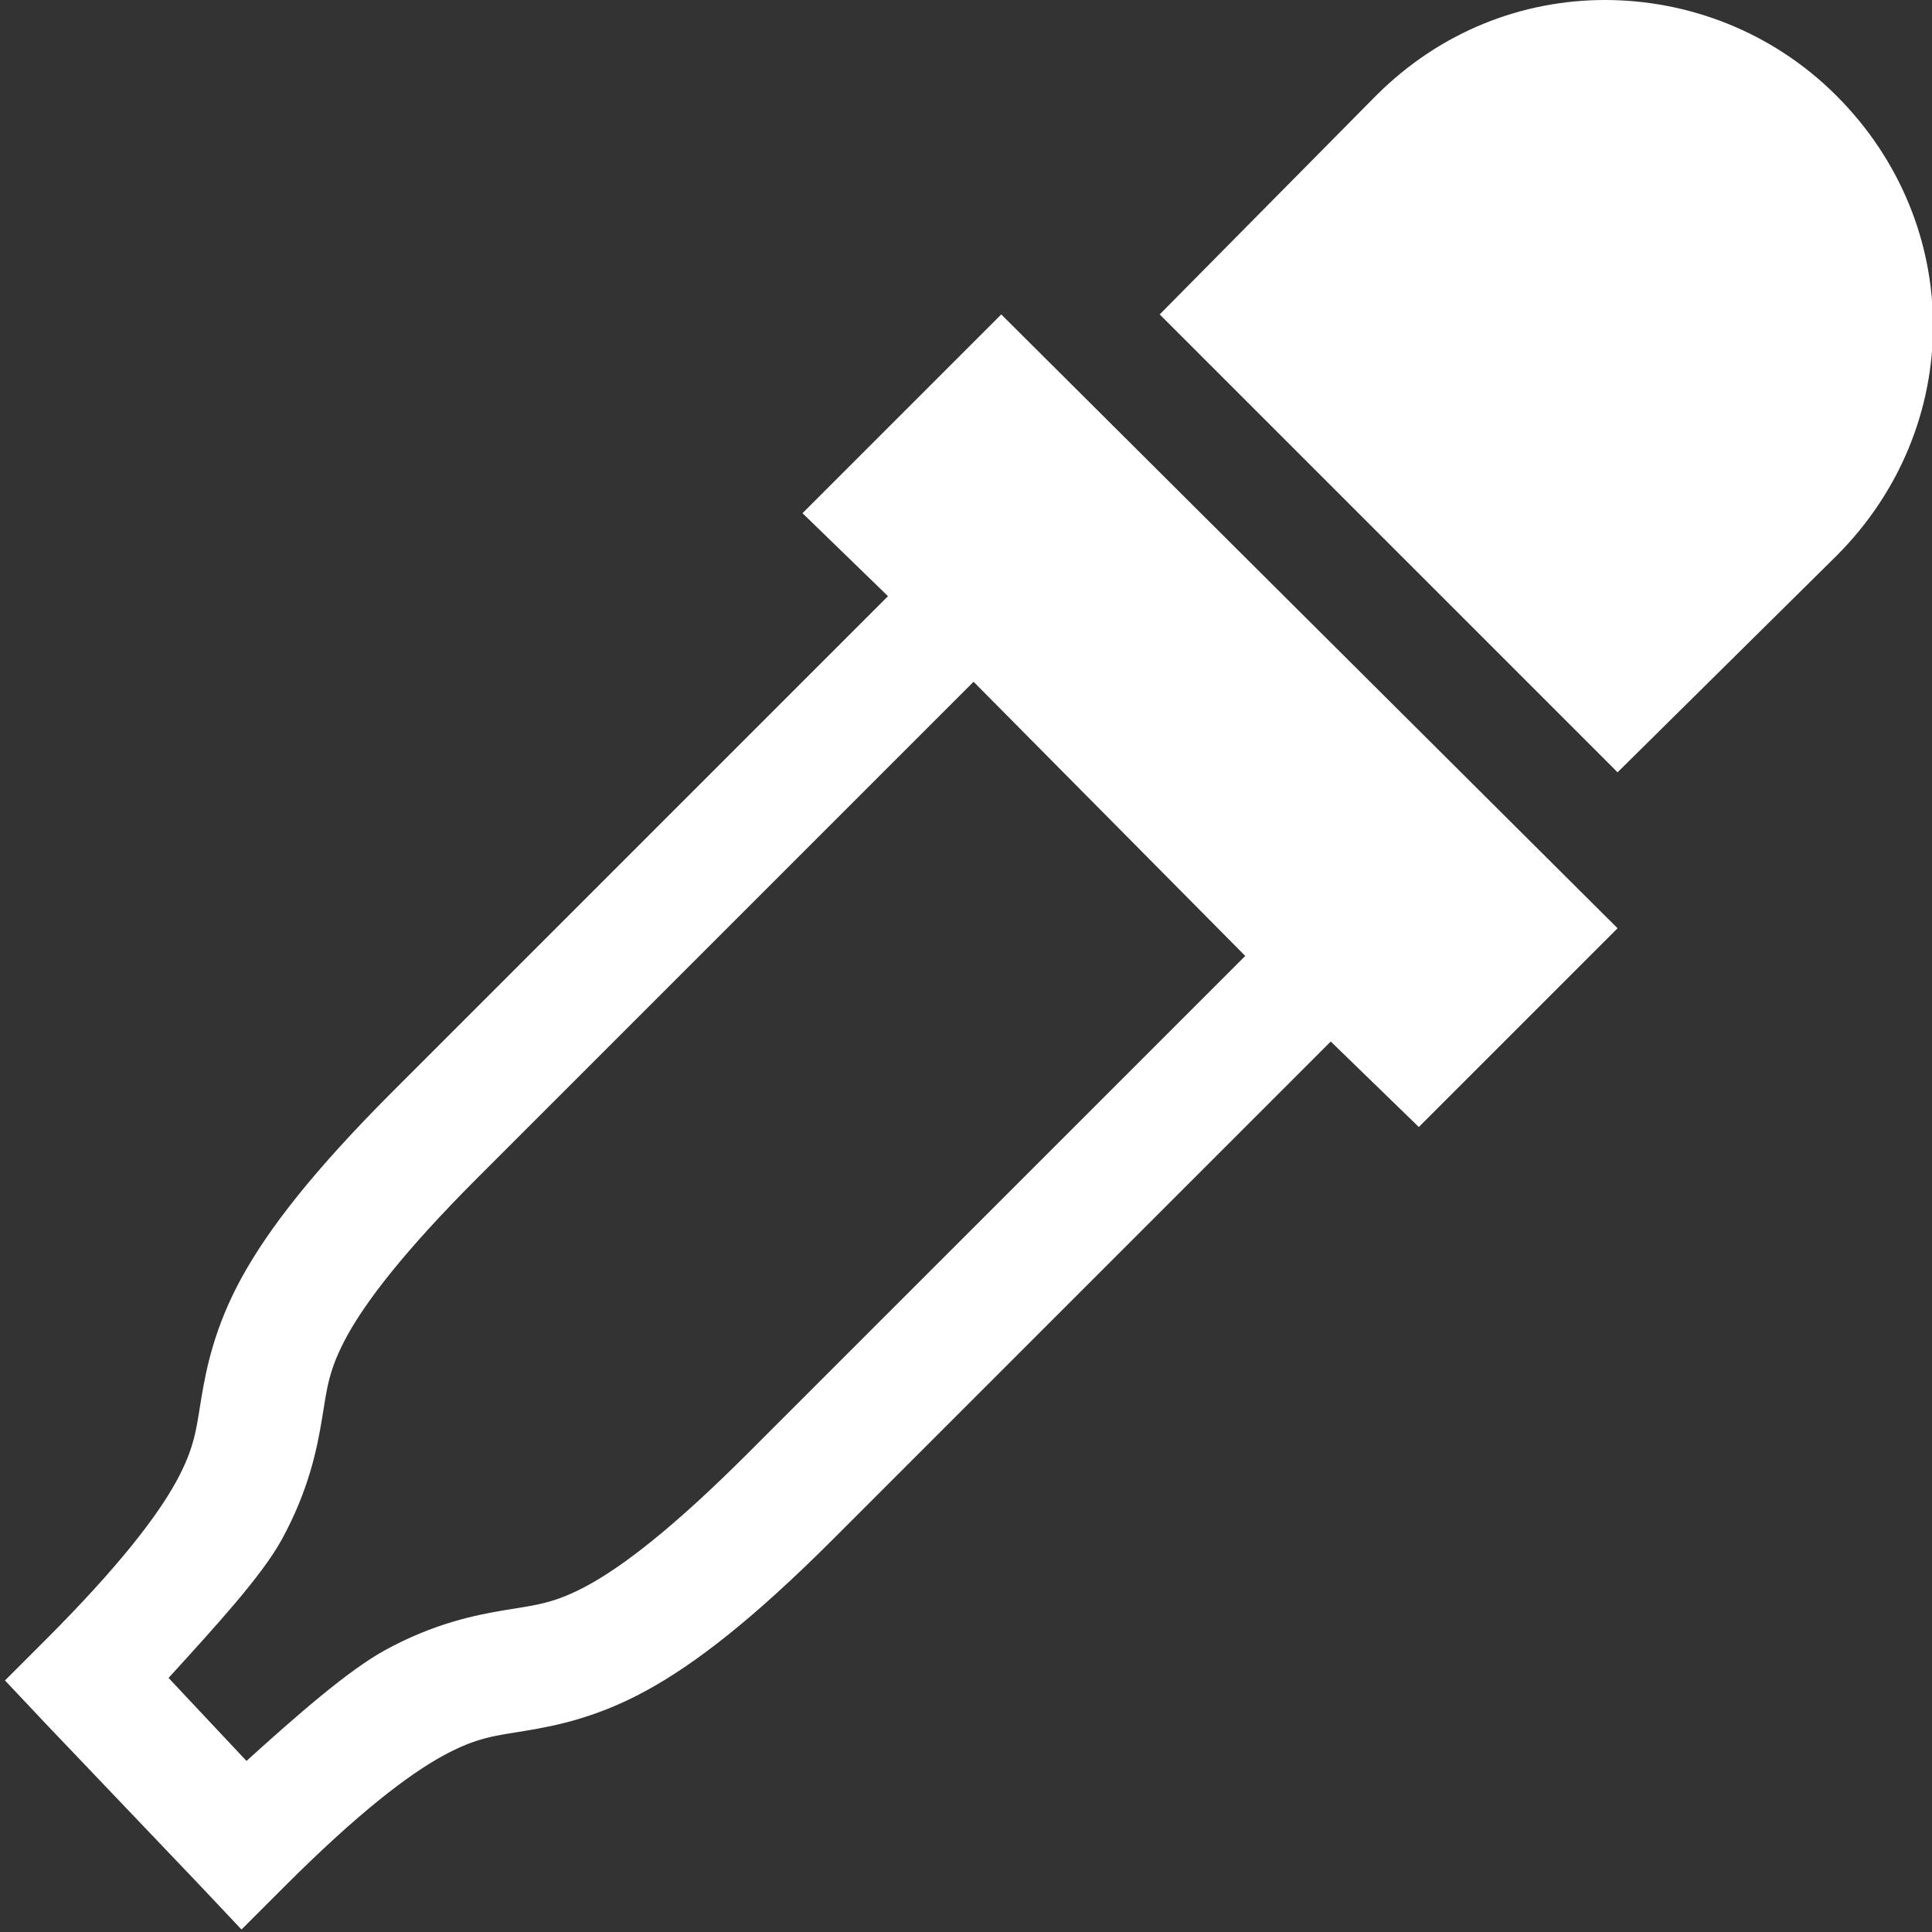 <?xml version="1.0"?>
<svg xmlns="http://www.w3.org/2000/svg" width="48px" height="48px" viewBox="0 0 24 24">
    <rect x="0" y="0" width="24" height="24" fill="#333333" stroke="none"/>
    <path style="fill:#fff;text-indent:0;text-align:start;line-height:normal;text-transform:none;block-progression:tb;-inkscape-font-specification:Bitstream Vera Sans" d="M 19.938 0 C 18.913 0 17.894 0.388 17.094 1.188 L 14.406 3.906 L 20.094 9.594 L 22.812 6.906 C 24.413 5.306 24.413 2.788 22.812 1.188 C 22.012 0.388 20.962 0 19.938 0 z M 12.438 3.906 L 9.969 6.375 L 11.031 7.406 L 4.875 13.562 C 3.896 14.542 3.335 15.263 3 15.875 C 2.665 16.487 2.562 17 2.5 17.375 C 2.438 17.75 2.421 17.98 2.188 18.406 C 1.954 18.832 1.483 19.454 0.562 20.375 L 0.062 20.875 L 0.562 21.406 L 2.469 23.406 L 3 23.969 L 3.531 23.438 C 4.452 22.517 5.074 22.046 5.5 21.812 C 5.926 21.579 6.156 21.562 6.531 21.5 C 6.906 21.438 7.42 21.335 8.031 21 C 8.643 20.665 9.365 20.104 10.344 19.125 L 10.5 18.969 L 16.531 12.938 L 17.625 14 L 20.094 11.531 L 12.438 3.906 z M 12.094 8.469 L 15.469 11.875 L 9.281 18.062 C 8.36 18.983 7.738 19.454 7.312 19.688 C 6.887 19.921 6.656 19.938 6.281 20 C 5.906 20.062 5.393 20.165 4.781 20.5 C 4.329 20.748 3.691 21.305 3.062 21.875 L 2.094 20.844 C 2.673 20.207 3.25 19.581 3.5 19.125 C 3.835 18.513 3.938 18 4 17.625 C 4.062 17.25 4.079 17.02 4.312 16.594 C 4.546 16.168 5.017 15.546 5.938 14.625 L 6.094 14.469 L 12.094 8.469 z" overflow="visible" enable-background="accumulate" font-family="Bitstream Vera Sans"/>
</svg>
